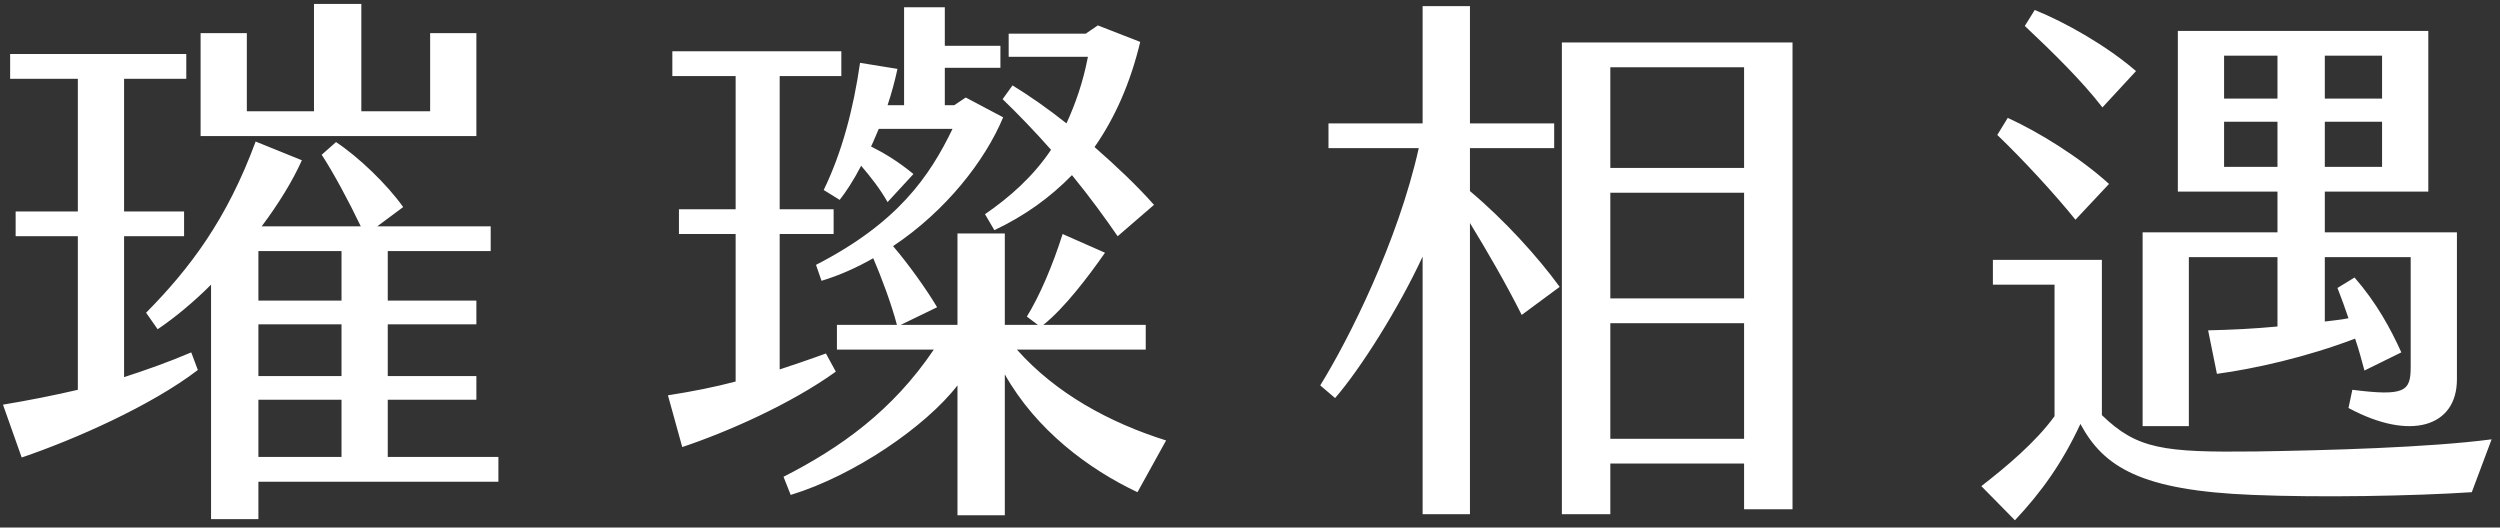<svg width="218" height="46" viewBox="0 0 218 46" fill="none" xmlns="http://www.w3.org/2000/svg">
<rect x="0" y="0" width="218" height="46" fill="#333333" stroke="none"/>
<path d="M41.54 2.887V11.863H17.492V2.887H21.524V9.703H27.38V0.343H31.508V9.703H37.508V2.887H41.54ZM10.82 32.886C12.74 32.263 14.66 31.59 16.676 30.727L17.252 32.263C13.172 35.383 6.548 38.31 1.892 39.895L0.26 35.286C2.564 34.903 4.724 34.471 6.788 33.99V20.599H1.364V18.439H6.788V6.871H0.884V4.711H16.244V6.871H10.82V18.439H16.052V20.599H10.82V32.886ZM33.812 39.846H43.46V42.007H22.532V45.27H18.404V24.823C16.868 26.358 15.236 27.703 13.748 28.71L12.74 27.27C16.58 23.383 19.796 19.11 22.292 12.342L26.324 13.975C25.508 15.799 24.26 17.814 22.82 19.735H31.46C30.404 17.526 29.06 15.03 28.052 13.495L29.3 12.39C31.268 13.687 33.764 16.087 35.156 18.055L32.9 19.735H42.788V21.895H33.812V26.215H41.54V28.279H33.812V32.791H41.54V34.855H33.812V39.846ZM29.78 26.215V21.895H22.532V26.215H29.78ZM29.78 32.791V28.279H22.532V32.791H29.78ZM29.78 39.846V34.855H22.532V39.846H29.78ZM88.676 30.486C92.084 34.327 96.788 36.87 101.684 38.407L99.188 42.919C94.916 40.903 90.356 37.495 87.62 32.647V44.934H83.492V33.606C80.708 37.206 74.468 41.478 68.948 43.158L68.324 41.575C73.316 39.031 77.828 35.815 81.428 30.486H72.98V28.326H78.212C77.732 26.503 76.868 24.198 76.148 22.518C74.708 23.334 73.22 24.006 71.636 24.486L71.156 23.095C78.26 19.447 81.044 15.415 83.06 11.239H76.628C76.388 11.767 76.196 12.294 75.956 12.774C77.108 13.351 78.308 14.07 79.652 15.175L77.396 17.622C76.772 16.518 75.956 15.463 75.092 14.454C74.42 15.751 73.748 16.759 73.22 17.43L71.828 16.567C73.412 13.303 74.42 9.511 74.996 5.479L78.26 6.007C78.02 7.111 77.732 8.167 77.396 9.175H78.836V0.631H82.388V3.991H87.236V5.911H82.388V9.175H83.204L84.212 8.503L87.476 10.23C85.892 14.023 82.484 18.39 77.876 21.462C79.268 23.095 80.804 25.255 81.716 26.791L78.548 28.326H83.492V20.358H87.62V28.326H90.5L89.54 27.607C90.644 25.831 91.796 23.142 92.66 20.407L96.356 22.038C94.916 24.102 92.804 26.887 90.98 28.326H99.908V30.486H88.676ZM88.292 7.447C89.78 8.359 91.364 9.463 92.996 10.758C93.764 9.079 94.436 7.207 94.868 4.951H87.956V2.935H94.676L95.732 2.215L99.428 3.655C98.564 7.255 97.22 10.278 95.444 12.822C97.364 14.502 99.188 16.23 100.628 17.863L97.46 20.599C96.404 19.062 95.012 17.142 93.476 15.271C91.556 17.238 89.348 18.823 86.708 20.07L85.892 18.678C88.052 17.191 90.068 15.415 91.652 13.062C90.212 11.431 88.724 9.895 87.428 8.647L88.292 7.447ZM72.02 30.823L72.884 32.407C68.948 35.239 63.38 37.687 59.492 38.983L58.244 34.471C60.404 34.135 62.324 33.751 64.148 33.27V20.407H59.204V18.247H64.148V6.631H58.628V4.471H73.364V6.631H67.988V18.247H72.692V20.407H67.988V32.215C69.284 31.782 70.58 31.351 72.02 30.823ZM128.18 16.663C131.156 19.159 134.084 22.375 136.004 25.015L132.692 27.462C131.348 24.774 129.62 21.799 128.18 19.447V44.839H124.052V22.375C121.94 26.934 118.628 32.166 116.42 34.711L115.124 33.606C117.62 29.575 121.892 21.078 123.716 12.918H115.844V10.758H124.052V0.535H128.18V10.758H135.524V12.918H128.18V16.663ZM136.196 3.703H156.308V44.407H152.084V40.422H140.42V44.839H136.196V3.703ZM152.084 14.646V5.863H140.42V14.646H152.084ZM152.084 26.023V16.806H140.42V26.023H152.084ZM152.084 38.263V28.183H140.42V38.263H152.084ZM183.332 9.367C181.556 7.063 179.06 4.615 176.564 2.263L177.428 0.871C180.068 1.927 183.716 3.991 186.26 6.199L183.332 9.367ZM190.868 22.422V37.158H186.836V20.262H198.596V16.71H189.908V2.695H211.748V16.71H202.724V20.262H214.244V33.078C214.244 37.206 210.212 38.502 204.788 35.575L205.124 33.99C209.684 34.566 210.212 34.135 210.212 32.023V22.422H202.724V28.038C203.396 27.942 204.116 27.895 204.788 27.75C204.5 26.887 204.164 25.974 203.828 25.11L205.316 24.198C207.236 26.407 208.436 28.614 209.396 30.727L206.18 32.31C205.94 31.447 205.7 30.486 205.364 29.526C201.092 31.159 196.532 32.166 193.316 32.599L192.548 28.806C194.612 28.759 196.58 28.663 198.596 28.471V22.422H190.868ZM193.94 4.855V8.599H198.596V4.855H193.94ZM202.724 4.855V8.599H207.716V4.855H202.724ZM180.98 19.159C179.204 16.951 176.42 13.927 174.164 11.767L175.076 10.278C177.716 11.479 181.316 13.687 183.908 16.038L180.98 19.159ZM193.94 14.55H198.596V10.614H193.94V14.55ZM202.724 10.614V14.55H207.716V10.614H202.724ZM196.724 39.367C202.964 39.27 211.748 39.031 217.268 38.31L215.54 42.919C210.404 43.255 202.292 43.398 196.484 43.158C186.644 42.775 183.428 40.711 181.412 36.967C179.828 40.374 178.004 42.919 175.7 45.367L172.772 42.391C174.932 40.711 177.476 38.599 179.156 36.294V24.823H173.78V22.663H183.284V36.199C186.356 39.175 188.66 39.462 196.724 39.367Z" fill="white"/>
</svg>
